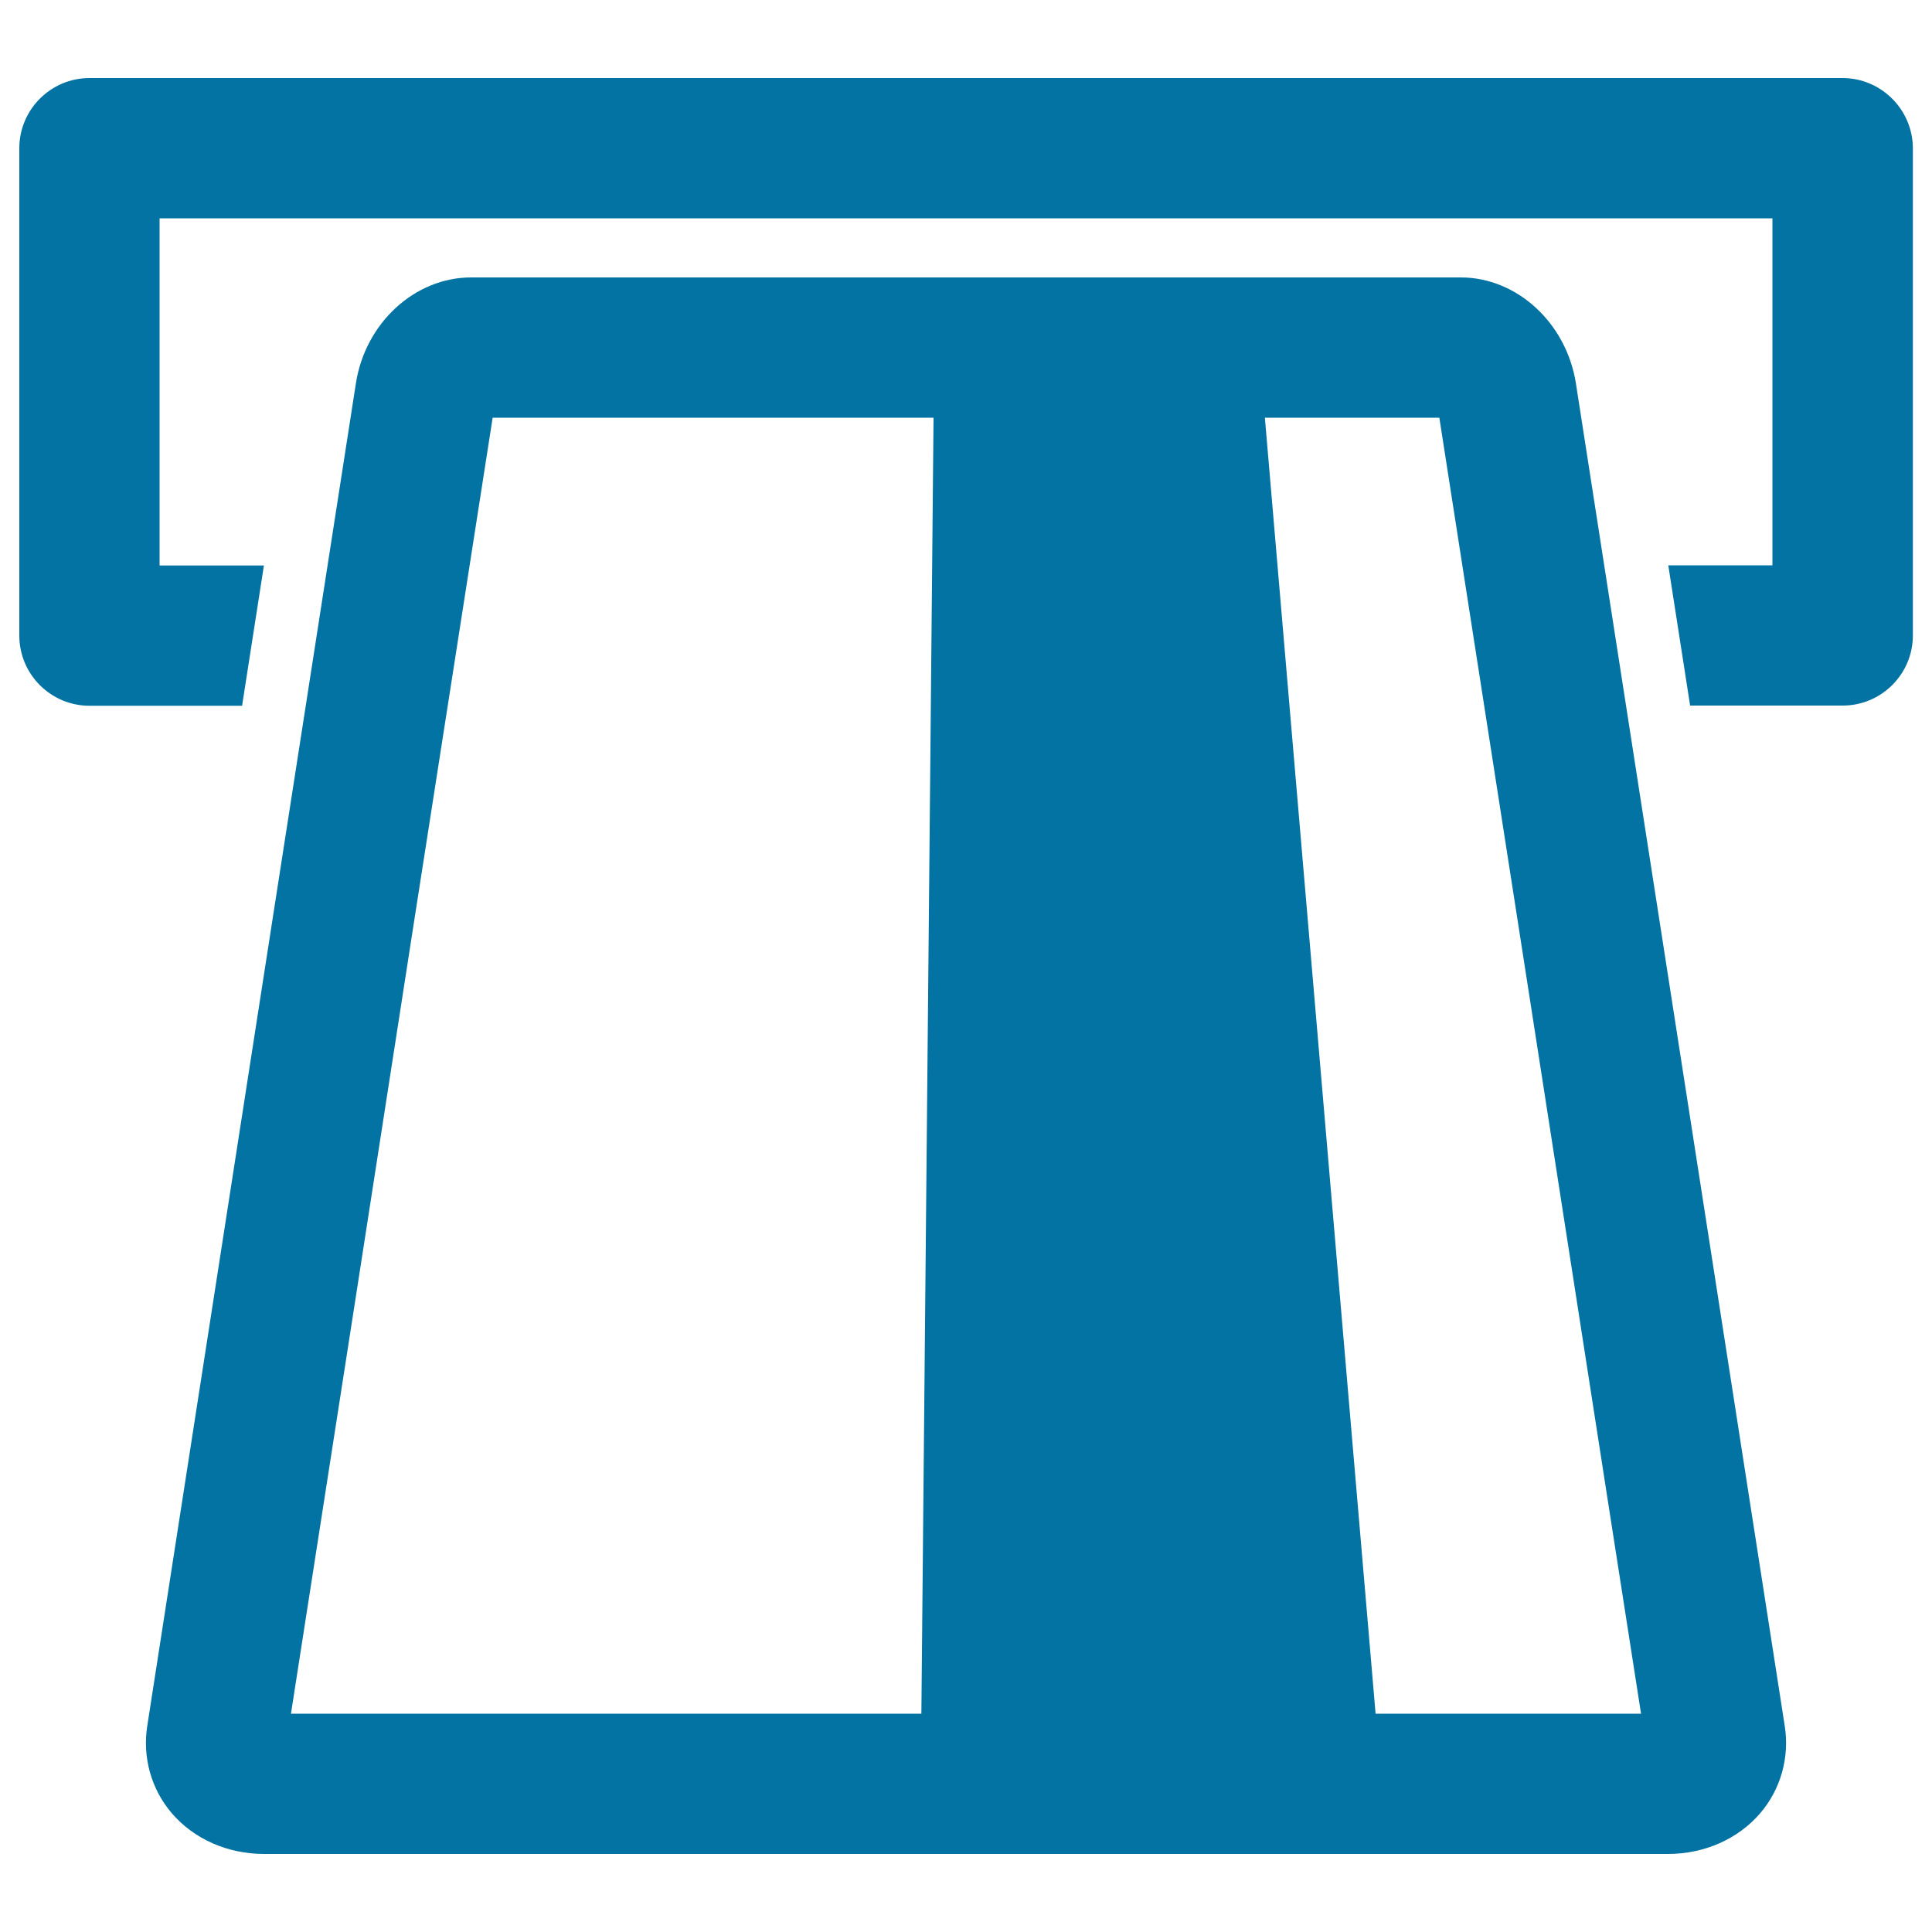 <svg xmlns="http://www.w3.org/2000/svg" viewBox="0 0 1000 1000" style="fill:#0273a2">
<title>Credit Cards Accepted SVG icon</title>
<g><g><path d="M953.7,40.4H46.3c-20,0-36.3,16.3-36.3,36.3V329c0,20,16.3,36.3,36.3,36.3h79l11.3-72.6H82.6V113h834.8v179.6h-53.9c3.8,24.2,7.5,48.4,11.3,72.6h79c20,0,36.3-16.3,36.3-36.3V76.7C990,56.7,973.7,40.4,953.7,40.4z"/><path d="M905.1,773.3c-29.8-191.6-59.6-383.2-89.4-574.8c-4.9-31.3-30.5-54.9-59.6-54.9l-194.7,0l-317.6,0c-29.1,0-54.8,23.6-59.6,54.9l-41.5,266.8C120.5,608,98.4,750.8,76.2,893.5c-2.5,16.2,2.1,32.6,12.7,45c11.5,13.4,28.9,21.1,47.8,21.1l266.4,0l460.2,0c18.9,0,36.3-7.7,47.8-21.1c10.6-12.4,15.2-28.8,12.7-45L905.1,773.3z M476.9,887h-73.8l-252.5,0c21.3-136.8,42.6-273.7,63.8-410.5L255,216.2l228.2,0C481.1,439.8,479,663.4,476.9,887z M712,887c-19.1-223.6-38.2-447.2-57.3-670.8l90.3,0C774.5,405.6,804,595,833.4,784.4L849.4,887L712,887z"/></g></g>
</svg>